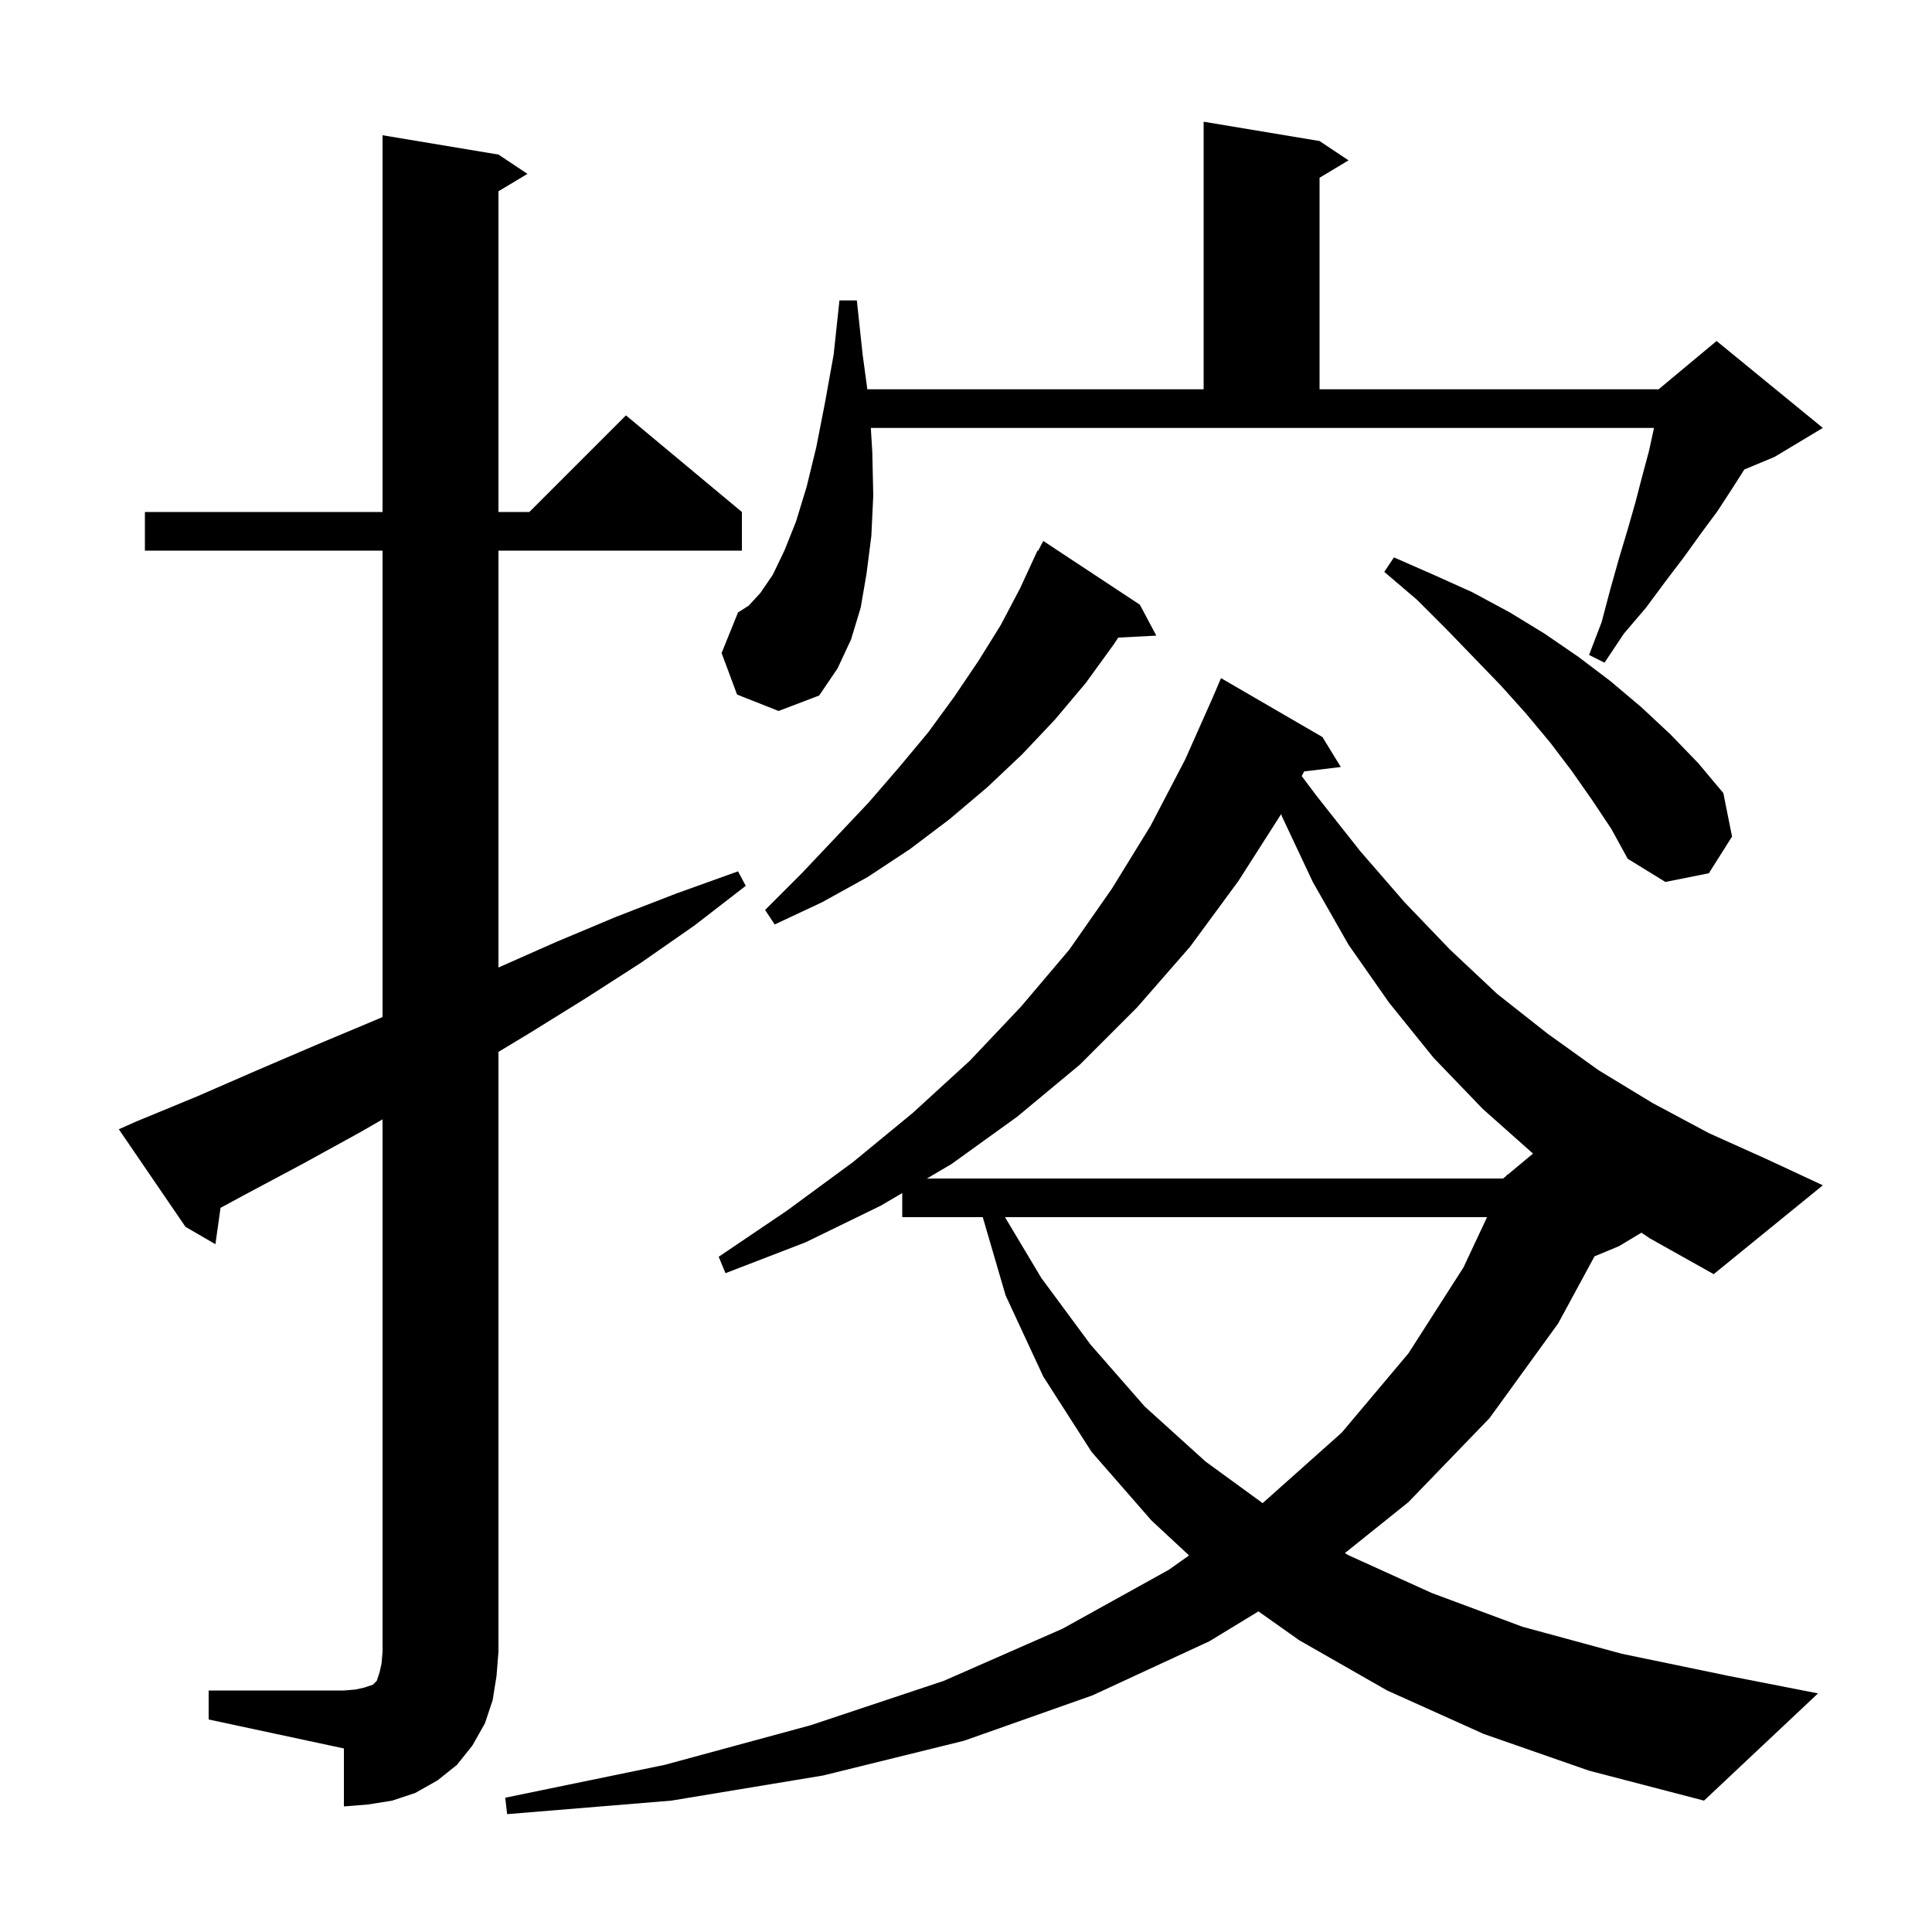 <svg xmlns="http://www.w3.org/2000/svg" xmlns:xlink="http://www.w3.org/1999/xlink" version="1.1" baseProfile="full" viewBox="0 0 200 200" width="200" height="200"><g fill="currentColor"><path d="M 21.6 175.0 L 35.6 175.0 L 36.8 174.9 L 37.7 174.7 L 38.6 174.4 L 39.0 174.0 L 39.3 173.1 L 39.5 172.2 L 39.6 171.0 L 39.6 115.875 L 37.3 117.2 L 31.3 120.5 L 25.3 123.7 L 22.83 125.036 L 22.3 128.8 L 19.2 127.0 L 12.3 116.9 L 14.1 116.1 L 20.4 113.5 L 26.6 110.8 L 32.9 108.1 L 39.1 105.5 L 39.6 105.282 L 39.6 57.0 L 15.0 57.0 L 15.0 53.0 L 39.6 53.0 L 39.6 14.0 L 51.6 16.0 L 54.6 18.0 L 51.6 19.8 L 51.6 53.0 L 54.8 53.0 L 64.8 43.0 L 76.8 53.0 L 76.8 57.0 L 51.6 57.0 L 51.6 100.156 L 57.6 97.5 L 63.8 94.9 L 70.0 92.5 L 76.4 90.2 L 77.2 91.7 L 71.9 95.8 L 66.3 99.7 L 60.7 103.3 L 54.9 106.9 L 51.6 108.891 L 51.6 171.0 L 51.4 173.5 L 51.0 176.0 L 50.2 178.4 L 48.9 180.7 L 47.3 182.7 L 45.3 184.3 L 43.0 185.6 L 40.6 186.4 L 38.1 186.8 L 35.6 187.0 L 35.6 181.0 L 21.6 178.0 Z M 104.036 126.0 L 107.8 132.3 L 112.9 139.2 L 118.5 145.6 L 124.8 151.3 L 130.708 155.604 L 138.9 148.3 L 145.8 140.1 L 151.5 131.2 L 153.938 126.0 Z M 169.92 127.608 L 167.6 129.0 L 165.064 130.057 L 161.3 137.0 L 154.2 146.8 L 145.8 155.5 L 139.221 160.777 L 139.6 161.0 L 148.2 164.9 L 157.6 168.4 L 167.9 171.2 L 179.0 173.5 L 188.2 175.3 L 176.4 186.4 L 164.5 183.3 L 153.6 179.5 L 143.6 175.0 L 134.5 169.8 L 130.273 166.81 L 125.2 169.9 L 113.1 175.5 L 99.8 180.2 L 85.2 183.8 L 69.5 186.4 L 52.5 187.8 L 52.3 186.1 L 68.8 182.7 L 83.9 178.6 L 97.7 174.0 L 110.0 168.6 L 121.0 162.5 L 123.092 161.018 L 119.2 157.4 L 113.0 150.3 L 108.0 142.5 L 104.1 134.1 L 101.734 126.0 L 93.4 126.0 L 93.4 123.504 L 91.2 124.8 L 83.4 128.6 L 75.1 131.8 L 74.4 130.1 L 81.5 125.3 L 88.3 120.3 L 94.5 115.2 L 100.4 109.8 L 105.7 104.2 L 110.7 98.3 L 115.1 92.0 L 119.1 85.5 L 122.7 78.6 L 125.5 72.3 L 126.4 70.2 L 136.9 76.3 L 138.8 79.4 L 135.006 79.858 L 134.751 80.335 L 136.3 82.4 L 140.8 88.1 L 145.4 93.4 L 150.1 98.3 L 155.0 102.9 L 160.2 107.0 L 165.5 110.8 L 171.1 114.2 L 176.9 117.3 L 182.9 120.0 L 188.7 122.7 L 177.4 131.9 L 170.8 128.2 Z M 128.2 91.2 L 123.2 98.0 L 117.7 104.3 L 111.8 110.2 L 105.3 115.6 L 98.5 120.5 L 95.953 122.0 L 155.6 122.0 L 155.949 121.709 L 156.0 121.6 L 156.053 121.622 L 158.697 119.419 L 153.5 114.8 L 148.4 109.5 L 143.8 103.8 L 139.6 97.8 L 135.9 91.3 L 132.7 84.5 L 132.623 84.276 Z M 118.0 62.6 L 119.7 65.8 L 115.758 66.004 L 115.3 66.7 L 112.4 70.7 L 109.2 74.5 L 105.8 78.1 L 102.2 81.5 L 98.3 84.8 L 94.2 87.9 L 89.8 90.8 L 85.1 93.4 L 80.2 95.7 L 79.2 94.2 L 83.0 90.4 L 86.5 86.7 L 89.9 83.1 L 93.1 79.4 L 96.1 75.8 L 98.8 72.1 L 101.3 68.4 L 103.6 64.7 L 105.6 60.9 L 107.4 57.0 L 107.458 57.03 L 108.0 56.0 Z M 164.8 82.8 L 162.7 79.8 L 160.5 76.9 L 158.0 73.9 L 155.4 71.0 L 152.6 68.1 L 149.7 65.1 L 146.7 62.1 L 143.3 59.2 L 144.3 57.7 L 148.4 59.5 L 152.4 61.3 L 156.3 63.4 L 159.9 65.6 L 163.4 68.0 L 166.7 70.5 L 169.9 73.2 L 172.9 76.0 L 175.8 79.0 L 178.4 82.1 L 179.3 86.6 L 176.9 90.4 L 172.4 91.3 L 168.5 88.9 L 166.8 85.8 Z M 76.3 71.9 L 74.7 67.6 L 76.4 63.4 L 77.5 62.7 L 78.7 61.4 L 80.0 59.5 L 81.2 57.0 L 82.4 54.0 L 83.5 50.4 L 84.5 46.3 L 85.4 41.7 L 86.3 36.7 L 86.9 31.1 L 88.7 31.1 L 89.3 36.7 L 89.785 40.3 L 124.6 40.3 L 124.6 12.6 L 136.6 14.6 L 139.6 16.6 L 136.6 18.4 L 136.6 40.3 L 171.7 40.3 L 177.7 35.3 L 188.7 44.3 L 183.7 47.3 L 180.57 48.604 L 179.3 50.6 L 177.8 52.9 L 176.1 55.2 L 174.3 57.7 L 172.4 60.2 L 170.4 62.9 L 168.1 65.6 L 166.1 68.6 L 164.5 67.8 L 165.8 64.4 L 166.7 61.0 L 167.6 57.8 L 168.5 54.8 L 169.3 52.0 L 170.0 49.3 L 170.7 46.7 L 171.2 44.4 L 171.223 44.3 L 90.147 44.3 L 90.3 46.8 L 90.4 51.3 L 90.2 55.5 L 89.7 59.4 L 89.1 62.9 L 88.1 66.2 L 86.7 69.2 L 84.8 72.0 L 80.6 73.6 Z "/></g></svg>